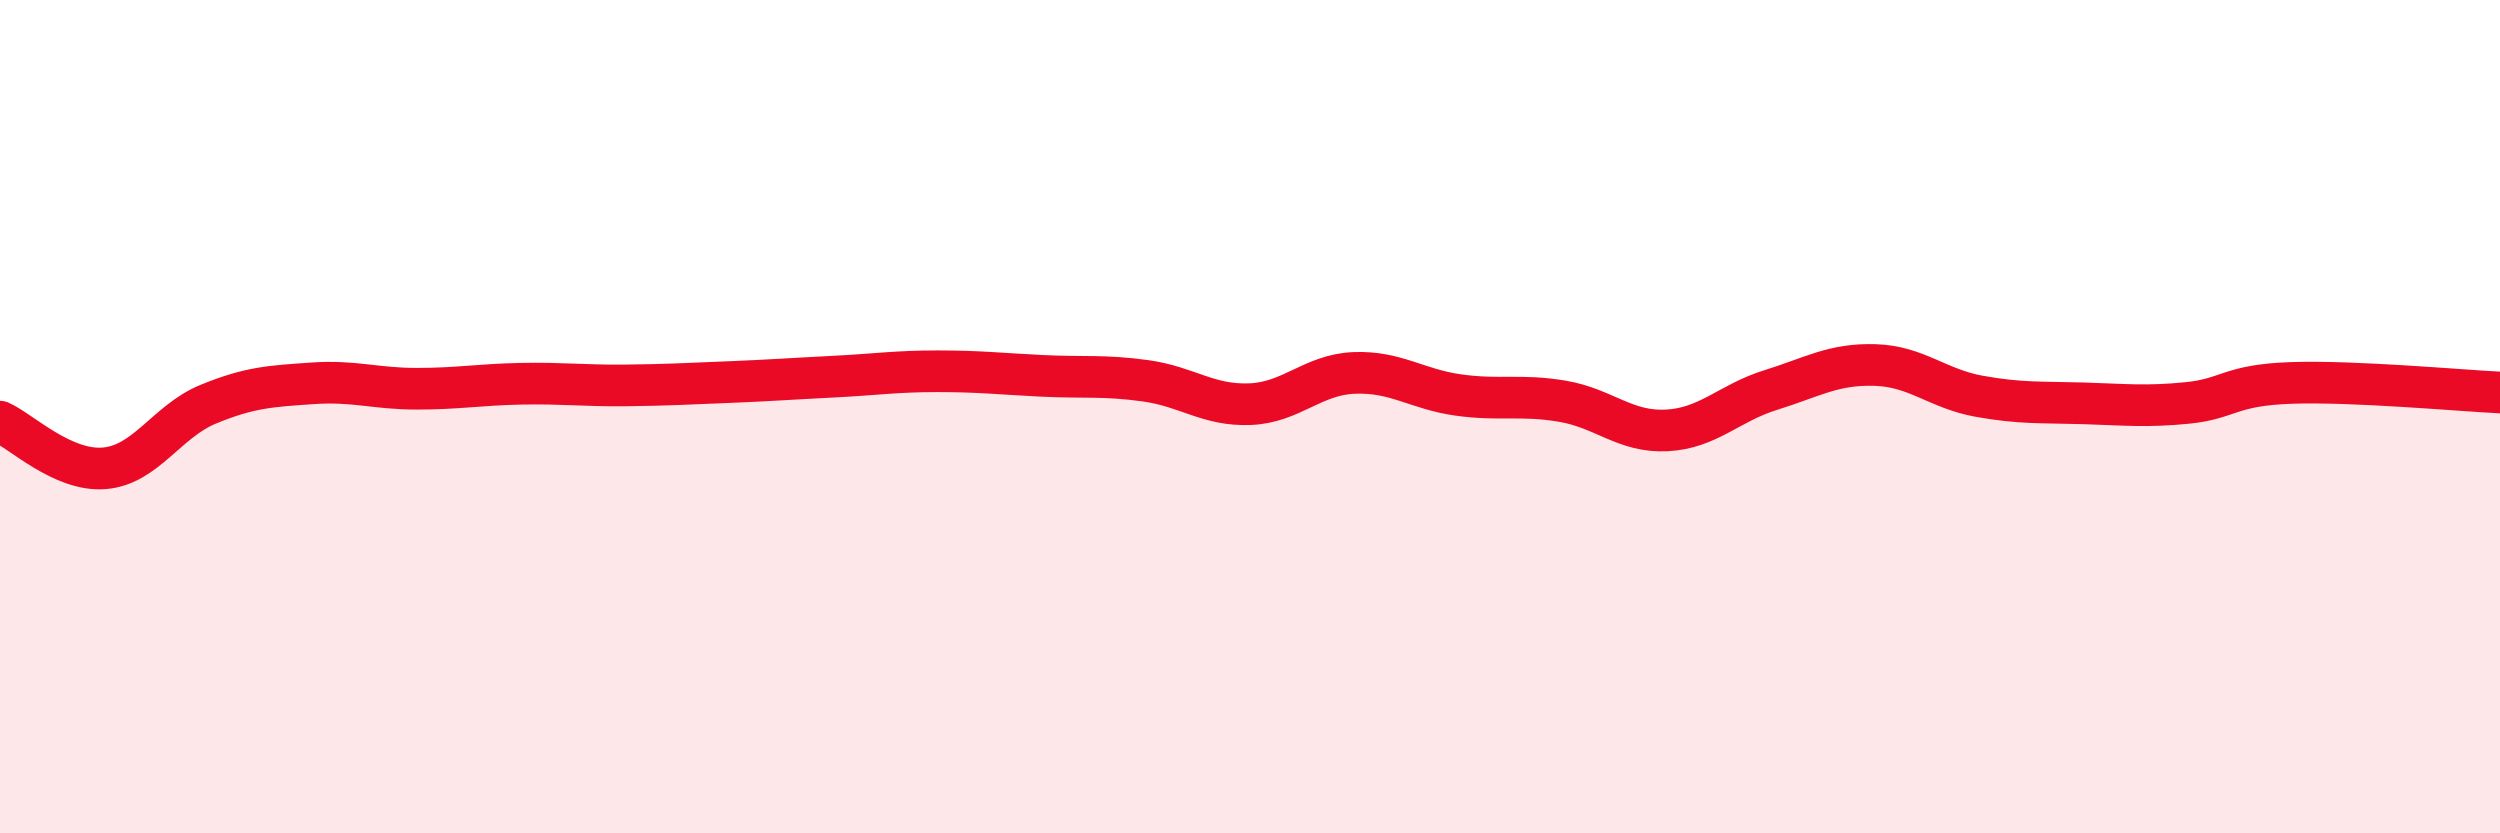 
    <svg width="60" height="20" viewBox="0 0 60 20" xmlns="http://www.w3.org/2000/svg">
      <path
        d="M 0,10.12 C 0.5,10.34 1.5,11.32 2.5,11.24 C 3.5,11.16 4,10.11 5,9.7 C 6,9.29 6.5,9.27 7.5,9.2 C 8.5,9.13 9,9.33 10,9.33 C 11,9.33 11.5,9.23 12.5,9.21 C 13.5,9.19 14,9.26 15,9.25 C 16,9.24 16.5,9.21 17.5,9.17 C 18.5,9.13 19,9.09 20,9.04 C 21,8.99 21.5,8.91 22.5,8.91 C 23.5,8.91 24,8.97 25,9.02 C 26,9.07 26.5,9 27.5,9.14 C 28.5,9.28 29,9.74 30,9.7 C 31,9.66 31.5,8.99 32.5,8.95 C 33.5,8.91 34,9.34 35,9.48 C 36,9.62 36.5,9.46 37.5,9.63 C 38.5,9.8 39,10.38 40,10.33 C 41,10.28 41.5,9.67 42.5,9.36 C 43.5,9.05 44,8.73 45,8.76 C 46,8.79 46.5,9.33 47.5,9.51 C 48.5,9.69 49,9.65 50,9.68 C 51,9.71 51.5,9.77 52.5,9.67 C 53.5,9.57 53.5,9.24 55,9.19 C 56.5,9.14 59,9.37 60,9.42L60 20L0 20Z"
        fill="#EB0A25"
        opacity="0.1"
        stroke-linecap="round"
        stroke-linejoin="round"
      />
      <path
        d="M 0,10.12 C 0.5,10.34 1.5,11.32 2.5,11.24 C 3.5,11.16 4,10.11 5,9.7 C 6,9.29 6.5,9.27 7.5,9.2 C 8.5,9.13 9,9.33 10,9.33 C 11,9.33 11.5,9.23 12.5,9.21 C 13.5,9.19 14,9.26 15,9.25 C 16,9.24 16.5,9.21 17.5,9.17 C 18.5,9.13 19,9.09 20,9.04 C 21,8.99 21.5,8.91 22.5,8.91 C 23.5,8.91 24,8.97 25,9.02 C 26,9.07 26.5,9 27.5,9.14 C 28.5,9.28 29,9.74 30,9.7 C 31,9.66 31.5,8.99 32.5,8.95 C 33.5,8.91 34,9.34 35,9.48 C 36,9.62 36.5,9.46 37.5,9.63 C 38.5,9.8 39,10.38 40,10.33 C 41,10.28 41.5,9.67 42.5,9.36 C 43.5,9.05 44,8.73 45,8.76 C 46,8.79 46.5,9.33 47.5,9.51 C 48.5,9.69 49,9.65 50,9.68 C 51,9.71 51.5,9.77 52.5,9.67 C 53.5,9.57 53.5,9.24 55,9.19 C 56.5,9.14 59,9.37 60,9.42"
        stroke="#EB0A25"
        stroke-width="1"
        fill="none"
        stroke-linecap="round"
        stroke-linejoin="round"
      />
    </svg>
  